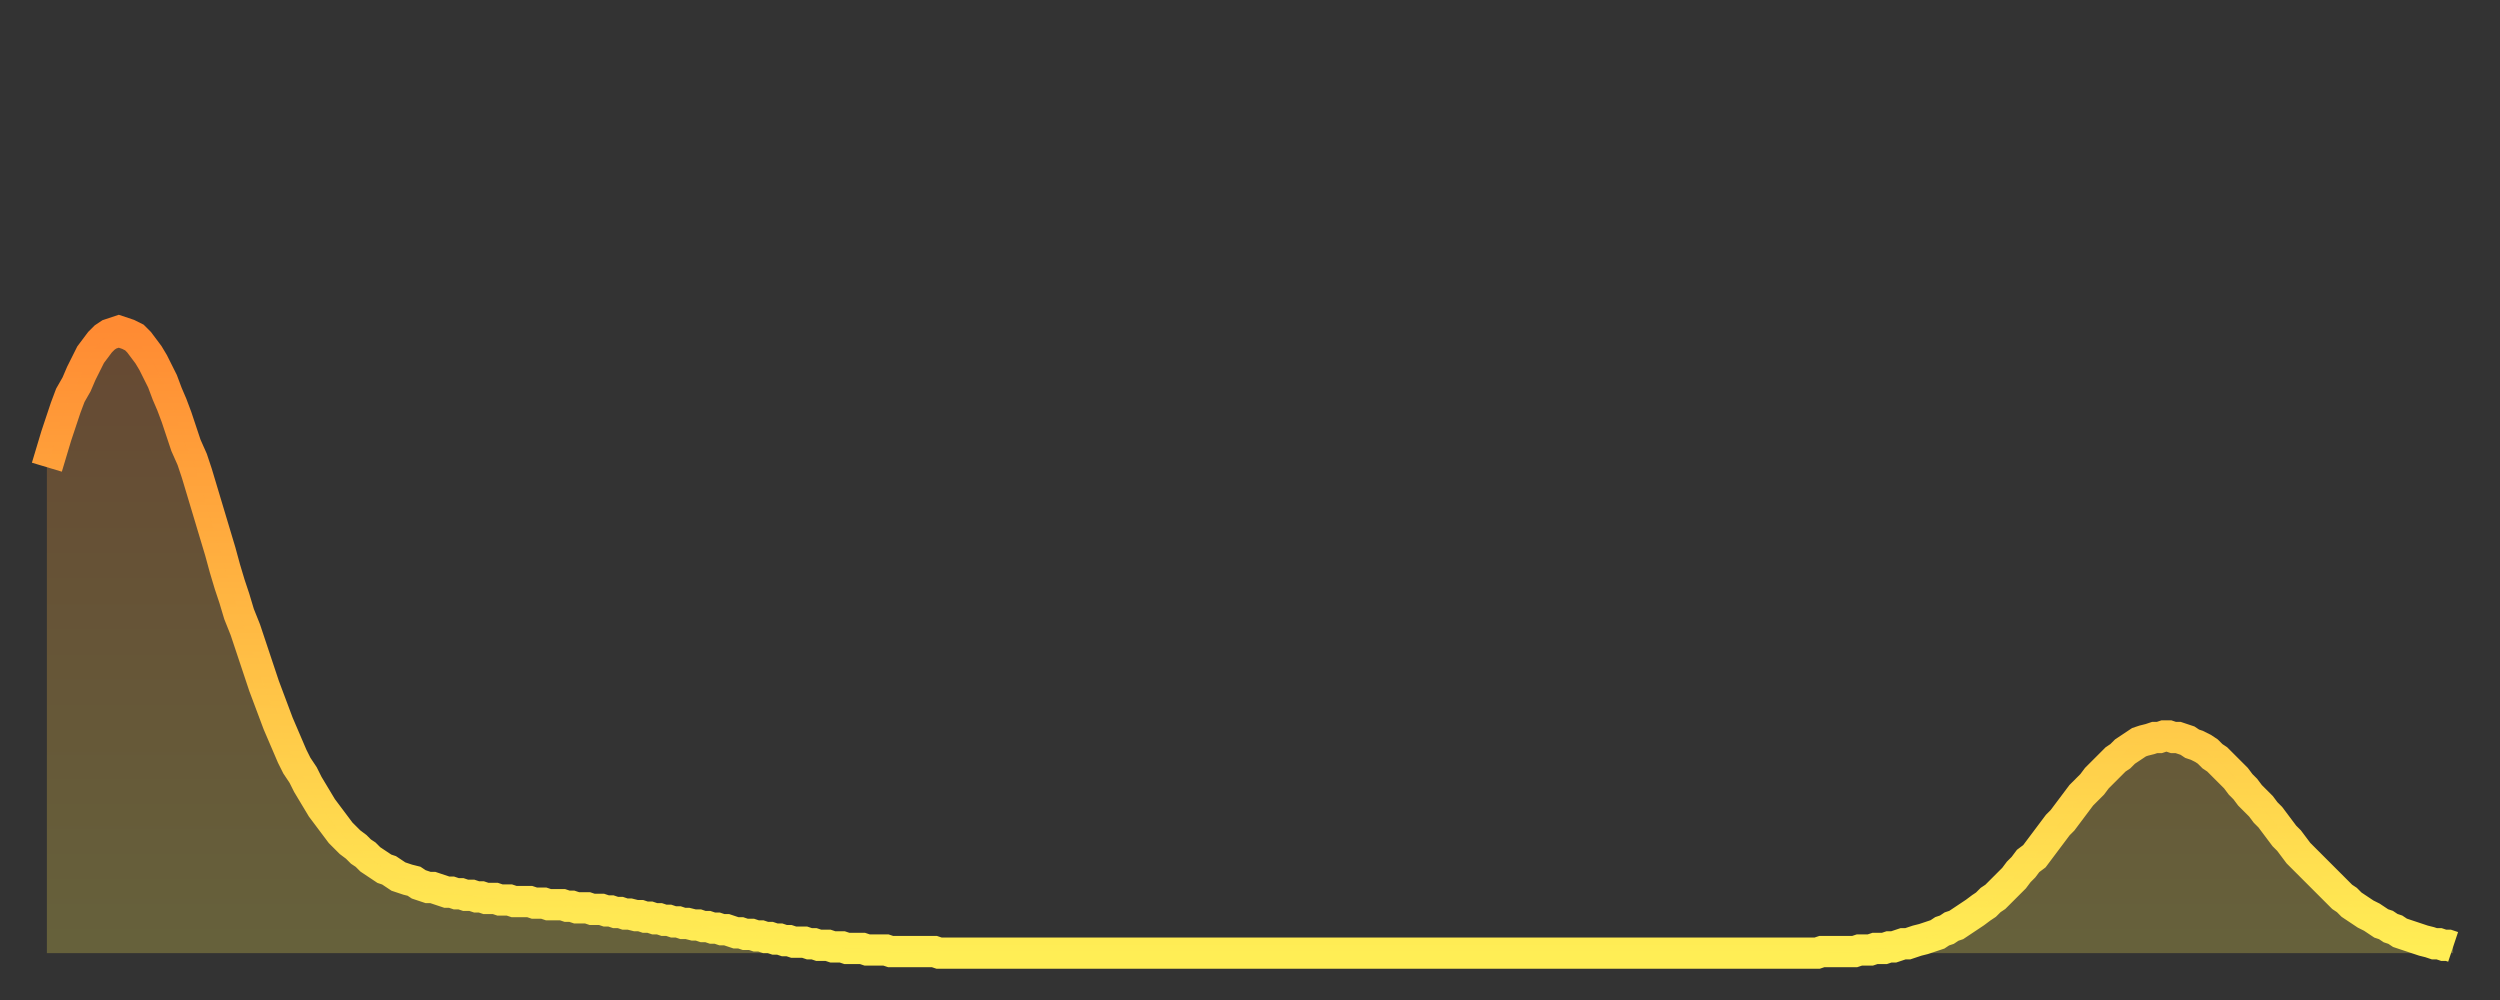 <?xml version="1.0" encoding="utf-8" ?>
<svg baseProfile="full" height="64" version="1.1" width="160" xmlns="http://www.w3.org/2000/svg" xmlns:ev="http://www.w3.org/2001/xml-events" xmlns:xlink="http://www.w3.org/1999/xlink"><rect width="100%" height="100%" fill="#333333" stroke="none"/><defs><linearGradient id="id559158" x1="0" x2="0" y1="0" y2="1"><stop offset="0%" stop-color="#ff8b33" /><stop offset="50%" stop-color="#ffbc44" /><stop offset="100%" stop-color="#ffee55" /></linearGradient></defs><g transform="translate(3,3)"><g><path d="M 0.0 26.9 0.3 25.9 0.6 24.9 0.9 24.0 1.2 23.1 1.5 22.3 1.9 21.6 2.2 20.9 2.5 20.3 2.8 19.7 3.1 19.3 3.4 18.9 3.7 18.6 4.0 18.4 4.3 18.3 4.6 18.2 4.9 18.3 5.2 18.4 5.6 18.6 5.9 18.9 6.2 19.3 6.5 19.7 6.8 20.2 7.1 20.8 7.4 21.4 7.7 22.2 8.0 22.9 8.3 23.7 8.6 24.6 8.9 25.5 9.3 26.4 9.6 27.3 9.9 28.3 10.2 29.3 10.5 30.3 10.8 31.3 11.1 32.3 11.4 33.4 11.7 34.4 12.0 35.3 12.3 36.3 12.7 37.3 13.0 38.2 13.3 39.1 13.6 40.0 13.9 40.9 14.2 41.7 14.5 42.5 14.8 43.3 15.1 44.0 15.4 44.7 15.7 45.4 16.0 46.0 16.4 46.6 16.7 47.2 17.0 47.7 17.3 48.2 17.6 48.7 17.9 49.1 18.2 49.5 18.5 49.9 18.8 50.3 19.1 50.6 19.4 50.9 19.8 51.2 20.1 51.5 20.4 51.7 20.7 52.0 21.0 52.2 21.3 52.4 21.6 52.6 21.9 52.7 22.2 52.9 22.5 53.1 22.8 53.2 23.1 53.3 23.5 53.4 23.8 53.6 24.1 53.7 24.4 53.8 24.7 53.8 25.0 53.9 25.3 54.0 25.6 54.1 25.9 54.1 26.2 54.2 26.5 54.2 26.8 54.3 27.2 54.3 27.5 54.4 27.8 54.4 28.1 54.5 28.4 54.5 28.7 54.5 29.0 54.6 29.3 54.6 29.6 54.6 29.9 54.7 30.2 54.7 30.6 54.7 30.9 54.7 31.2 54.8 31.5 54.8 31.8 54.8 32.1 54.9 32.4 54.9 32.7 54.9 33.0 54.9 33.3 55.0 33.6 55.0 33.9 55.1 34.3 55.1 34.6 55.1 34.9 55.2 35.2 55.2 35.5 55.2 35.8 55.3 36.1 55.3 36.4 55.4 36.7 55.4 37.0 55.5 37.3 55.5 37.7 55.6 38.0 55.6 38.3 55.7 38.6 55.7 38.9 55.8 39.2 55.8 39.5 55.9 39.8 55.9 40.1 56.0 40.4 56.0 40.7 56.1 41.0 56.1 41.4 56.2 41.7 56.2 42.0 56.3 42.3 56.3 42.6 56.4 42.9 56.4 43.2 56.5 43.5 56.5 43.8 56.6 44.1 56.7 44.4 56.7 44.7 56.8 45.1 56.8 45.4 56.9 45.7 56.9 46.0 57.0 46.3 57.0 46.6 57.1 46.9 57.1 47.2 57.2 47.5 57.2 47.8 57.3 48.1 57.3 48.5 57.3 48.8 57.4 49.1 57.4 49.4 57.5 49.7 57.5 50.0 57.5 50.3 57.6 50.6 57.6 50.9 57.6 51.2 57.7 51.5 57.7 51.8 57.7 52.2 57.7 52.5 57.8 52.8 57.8 53.1 57.8 53.4 57.8 53.7 57.8 54.0 57.9 54.3 57.9 54.6 57.9 54.9 57.9 55.2 57.9 55.6 57.9 55.9 57.9 56.2 57.9 56.5 57.9 56.8 57.9 57.1 58.0 57.4 58.0 57.7 58.0 58.0 58.0 58.3 58.0 58.6 58.0 58.9 58.0 59.3 58.0 59.6 58.0 59.9 58.0 60.2 58.0 60.5 58.0 60.8 58.0 61.1 58.0 61.4 58.0 61.7 58.0 62.0 58.0 62.3 58.0 62.6 58.0 63.0 58.0 63.3 58.0 63.6 58.0 63.9 58.0 64.2 58.0 64.5 58.0 64.8 58.0 65.1 58.0 65.4 58.0 65.7 58.0 66.0 58.0 66.4 58.0 66.7 58.0 67.0 58.0 67.3 58.0 67.6 58.0 67.9 58.0 68.2 58.0 68.5 58.0 68.8 58.0 69.1 58.0 69.4 58.0 69.7 58.0 70.1 58.0 70.4 58.0 70.7 58.0 71.0 58.0 71.3 58.0 71.6 58.0 71.9 58.0 72.2 58.0 72.5 58.0 72.8 58.0 73.1 58.0 73.5 58.0 73.8 58.0 74.1 58.0 74.4 58.0 74.7 58.0 75.0 58.0 75.3 58.0 75.6 58.0 75.9 58.0 76.2 58.0 76.5 58.0 76.8 58.0 77.2 58.0 77.5 58.0 77.8 58.0 78.1 58.0 78.4 58.0 78.7 58.0 79.0 58.0 79.3 58.0 79.6 58.0 79.9 58.0 80.2 58.0 80.5 58.0 80.9 58.0 81.2 58.0 81.5 58.0 81.8 58.0 82.1 58.0 82.4 58.0 82.7 58.0 83.0 58.0 83.3 58.0 83.6 58.0 83.9 58.0 84.3 58.0 84.6 58.0 84.9 58.0 85.2 58.0 85.5 58.0 85.8 58.0 86.1 58.0 86.4 58.0 86.7 58.0 87.0 58.0 87.3 58.0 87.6 58.0 88.0 58.0 88.3 58.0 88.6 58.0 88.9 58.0 89.2 58.0 89.5 58.0 89.8 58.0 90.1 58.0 90.4 58.0 90.7 58.0 91.0 58.0 91.4 58.0 91.7 58.0 92.0 58.0 92.3 58.0 92.6 58.0 92.9 58.0 93.2 58.0 93.5 58.0 93.8 58.0 94.1 58.0 94.4 58.0 94.7 58.0 95.1 58.0 95.4 58.0 95.7 58.0 96.0 58.0 96.3 58.0 96.6 58.0 96.9 58.0 97.2 58.0 97.5 58.0 97.8 58.0 98.1 58.0 98.4 58.0 98.8 58.0 99.1 58.0 99.4 58.0 99.7 58.0 100.0 58.0 100.3 58.0 100.6 58.0 100.9 58.0 101.2 58.0 101.5 58.0 101.8 58.0 102.2 58.0 102.5 58.0 102.8 58.0 103.1 58.0 103.4 58.0 103.7 58.0 104.0 58.0 104.3 58.0 104.6 58.0 104.9 58.0 105.2 58.0 105.5 58.0 105.9 58.0 106.2 58.0 106.5 58.0 106.8 58.0 107.1 58.0 107.4 58.0 107.7 58.0 108.0 58.0 108.3 58.0 108.6 58.0 108.9 58.0 109.3 58.0 109.6 58.0 109.9 58.0 110.2 58.0 110.5 58.0 110.8 58.0 111.1 58.0 111.4 58.0 111.7 58.0 112.0 58.0 112.3 58.0 112.6 58.0 113.0 58.0 113.3 58.0 113.6 57.9 113.9 57.9 114.2 57.9 114.5 57.9 114.8 57.9 115.1 57.9 115.4 57.9 115.7 57.9 116.0 57.8 116.3 57.8 116.7 57.8 117.0 57.7 117.3 57.7 117.6 57.7 117.9 57.6 118.2 57.6 118.5 57.5 118.8 57.4 119.1 57.4 119.4 57.3 119.7 57.2 120.1 57.1 120.4 57.0 120.7 56.9 121.0 56.8 121.3 56.6 121.6 56.5 121.9 56.3 122.2 56.2 122.5 56.0 122.8 55.8 123.1 55.6 123.4 55.4 123.8 55.1 124.1 54.9 124.4 54.6 124.7 54.4 125.0 54.1 125.3 53.8 125.6 53.5 125.9 53.2 126.2 52.8 126.5 52.5 126.8 52.1 127.2 51.8 127.5 51.4 127.8 51.0 128.1 50.6 128.4 50.2 128.7 49.8 129.0 49.5 129.3 49.1 129.6 48.7 129.9 48.3 130.2 47.9 130.5 47.6 130.9 47.2 131.2 46.8 131.5 46.5 131.8 46.2 132.1 45.9 132.4 45.6 132.7 45.4 133.0 45.1 133.3 44.9 133.6 44.7 133.9 44.5 134.2 44.4 134.6 44.3 134.9 44.2 135.2 44.2 135.5 44.1 135.8 44.1 136.1 44.2 136.4 44.2 136.7 44.3 137.0 44.4 137.3 44.6 137.6 44.7 138.0 44.9 138.3 45.1 138.6 45.4 138.9 45.6 139.2 45.9 139.5 46.2 139.8 46.5 140.1 46.8 140.4 47.2 140.7 47.5 141.0 47.9 141.3 48.2 141.7 48.6 142.0 49.0 142.3 49.3 142.6 49.7 142.9 50.1 143.2 50.5 143.5 50.8 143.8 51.2 144.1 51.6 144.4 51.9 144.7 52.2 145.1 52.6 145.4 52.9 145.7 53.2 146.0 53.5 146.3 53.8 146.6 54.1 146.9 54.4 147.2 54.6 147.5 54.9 147.8 55.1 148.1 55.3 148.4 55.5 148.8 55.7 149.1 55.9 149.4 56.1 149.7 56.2 150.0 56.4 150.3 56.5 150.6 56.7 150.9 56.8 151.2 56.9 151.5 57.0 151.8 57.1 152.1 57.2 152.5 57.3 152.8 57.4 153.1 57.4 153.4 57.5 153.7 57.5 154.0 57.6" fill="none" id="graph-curve" opacity="1" stroke="url(#id559158)" stroke-width="2" /><path d="M 0 58 L 0.0 26.9 0.3 25.9 0.6 24.9 0.9 24.0 1.2 23.1 1.5 22.3 1.9 21.6 2.2 20.9 2.5 20.3 2.8 19.7 3.1 19.3 3.4 18.9 3.7 18.6 4.0 18.4 4.3 18.3 4.6 18.2 4.9 18.3 5.2 18.4 5.6 18.6 5.9 18.9 6.2 19.3 6.5 19.7 6.8 20.2 7.1 20.8 7.4 21.4 7.7 22.2 8.0 22.9 8.3 23.7 8.6 24.6 8.9 25.5 9.3 26.4 9.6 27.3 9.9 28.3 10.2 29.3 10.5 30.3 10.8 31.3 11.1 32.3 11.4 33.4 11.7 34.4 12.0 35.3 12.3 36.3 12.7 37.3 13.0 38.2 13.3 39.1 13.6 40.0 13.9 40.9 14.2 41.7 14.5 42.5 14.8 43.3 15.1 44.0 15.4 44.7 15.7 45.4 16.0 46.0 16.4 46.6 16.7 47.2 17.0 47.7 17.3 48.2 17.6 48.7 17.9 49.1 18.2 49.5 18.5 49.9 18.8 50.3 19.1 50.6 19.4 50.9 19.8 51.2 20.1 51.5 20.4 51.7 20.7 52.0 21.0 52.2 21.3 52.4 21.6 52.6 21.9 52.7 22.2 52.9 22.5 53.1 22.8 53.2 23.1 53.3 23.5 53.4 23.8 53.6 24.1 53.7 24.4 53.8 24.7 53.8 25.0 53.9 25.3 54.0 25.6 54.1 25.9 54.1 26.2 54.2 26.5 54.2 26.8 54.3 27.2 54.3 27.5 54.4 27.8 54.4 28.1 54.5 28.4 54.5 28.7 54.5 29.0 54.6 29.3 54.6 29.6 54.6 29.9 54.7 30.2 54.7 30.6 54.7 30.9 54.7 31.2 54.8 31.5 54.8 31.8 54.8 32.1 54.9 32.4 54.9 32.7 54.9 33.0 54.9 33.3 55.0 33.6 55.0 33.9 55.1 34.3 55.1 34.6 55.1 34.9 55.2 35.2 55.2 35.5 55.2 35.8 55.3 36.1 55.3 36.4 55.4 36.7 55.4 37.0 55.5 37.3 55.5 37.7 55.6 38.0 55.6 38.3 55.7 38.6 55.7 38.9 55.8 39.2 55.8 39.5 55.9 39.8 55.9 40.1 56.0 40.4 56.0 40.7 56.1 41.0 56.1 41.4 56.2 41.7 56.2 42.0 56.3 42.3 56.3 42.6 56.4 42.9 56.4 43.2 56.5 43.5 56.5 43.8 56.6 44.1 56.7 44.4 56.7 44.7 56.8 45.1 56.8 45.4 56.9 45.7 56.9 46.0 57.0 46.3 57.0 46.6 57.1 46.9 57.1 47.2 57.2 47.5 57.2 47.8 57.3 48.1 57.3 48.5 57.3 48.8 57.4 49.1 57.4 49.4 57.5 49.7 57.5 50.0 57.5 50.3 57.6 50.6 57.6 50.9 57.6 51.2 57.7 51.5 57.7 51.8 57.7 52.2 57.7 52.5 57.8 52.8 57.8 53.1 57.8 53.4 57.8 53.7 57.8 54.0 57.9 54.3 57.9 54.6 57.9 54.9 57.9 55.2 57.9 55.6 57.9 55.9 57.9 56.2 57.9 56.5 57.9 56.8 57.9 57.1 58.0 57.4 58.0 57.7 58.0 58.0 58.0 58.3 58.0 58.6 58.0 58.9 58.0 59.3 58.0 59.6 58.0 59.9 58.0 60.2 58.0 60.5 58.0 60.8 58.0 61.1 58.0 61.4 58.0 61.7 58.0 62.0 58.0 62.3 58.0 62.6 58.0 63.0 58.0 63.3 58.0 63.6 58.0 63.9 58.0 64.2 58.0 64.5 58.0 64.8 58.0 65.1 58.0 65.4 58.0 65.7 58.0 66.0 58.0 66.4 58.0 66.7 58.0 67.0 58.0 67.3 58.0 67.6 58.0 67.9 58.0 68.2 58.0 68.5 58.0 68.8 58.0 69.1 58.0 69.4 58.0 69.7 58.0 70.1 58.0 70.4 58.0 70.7 58.0 71.0 58.0 71.3 58.0 71.6 58.0 71.9 58.0 72.2 58.0 72.5 58.0 72.8 58.0 73.1 58.0 73.5 58.0 73.8 58.0 74.1 58.0 74.4 58.0 74.7 58.0 75.0 58.0 75.3 58.0 75.6 58.0 75.9 58.0 76.2 58.0 76.5 58.0 76.8 58.0 77.2 58.0 77.5 58.0 77.8 58.0 78.1 58.0 78.4 58.0 78.7 58.0 79.0 58.0 79.3 58.0 79.6 58.0 79.9 58.0 80.2 58.0 80.5 58.0 80.9 58.0 81.2 58.0 81.5 58.0 81.8 58.0 82.1 58.0 82.4 58.0 82.7 58.0 83.0 58.0 83.3 58.0 83.6 58.0 83.9 58.0 84.3 58.0 84.6 58.0 84.9 58.0 85.2 58.0 85.5 58.0 85.8 58.0 86.1 58.0 86.4 58.0 86.7 58.0 87.0 58.0 87.3 58.0 87.6 58.0 88.0 58.0 88.3 58.0 88.6 58.0 88.9 58.0 89.2 58.0 89.5 58.0 89.8 58.0 90.1 58.0 90.4 58.0 90.7 58.0 91.0 58.0 91.4 58.0 91.7 58.0 92.0 58.0 92.3 58.0 92.6 58.0 92.9 58.0 93.2 58.0 93.5 58.0 93.8 58.0 94.1 58.0 94.4 58.0 94.7 58.0 95.1 58.0 95.4 58.0 95.7 58.0 96.0 58.0 96.3 58.0 96.6 58.0 96.9 58.0 97.2 58.0 97.5 58.0 97.8 58.0 98.1 58.0 98.4 58.0 98.8 58.0 99.1 58.0 99.4 58.0 99.7 58.0 100.0 58.0 100.3 58.0 100.6 58.0 100.9 58.0 101.2 58.0 101.5 58.0 101.8 58.0 102.2 58.0 102.5 58.0 102.8 58.0 103.1 58.0 103.4 58.0 103.7 58.0 104.0 58.0 104.3 58.0 104.6 58.0 104.9 58.0 105.2 58.0 105.5 58.0 105.9 58.0 106.2 58.0 106.5 58.0 106.8 58.0 107.1 58.0 107.4 58.0 107.7 58.0 108.0 58.0 108.3 58.0 108.6 58.0 108.9 58.0 109.3 58.0 109.6 58.0 109.9 58.0 110.2 58.0 110.5 58.0 110.8 58.0 111.1 58.0 111.4 58.0 111.7 58.0 112.0 58.0 112.3 58.0 112.6 58.0 113.0 58.0 113.3 58.0 113.6 57.9 113.9 57.9 114.2 57.9 114.5 57.9 114.8 57.9 115.1 57.9 115.4 57.9 115.7 57.9 116.0 57.8 116.3 57.8 116.7 57.8 117.0 57.7 117.3 57.7 117.6 57.7 117.9 57.6 118.2 57.6 118.5 57.5 118.8 57.4 119.1 57.4 119.4 57.3 119.7 57.2 120.1 57.1 120.4 57.0 120.7 56.9 121.0 56.8 121.3 56.6 121.6 56.5 121.9 56.3 122.2 56.2 122.5 56.0 122.8 55.8 123.1 55.6 123.4 55.4 123.8 55.1 124.1 54.9 124.4 54.6 124.7 54.4 125.0 54.1 125.3 53.8 125.6 53.5 125.9 53.2 126.2 52.8 126.5 52.5 126.8 52.1 127.2 51.8 127.5 51.4 127.8 51.0 128.1 50.6 128.4 50.2 128.7 49.8 129.0 49.5 129.3 49.1 129.6 48.7 129.9 48.3 130.2 47.9 130.5 47.6 130.9 47.2 131.2 46.8 131.5 46.5 131.8 46.2 132.1 45.9 132.4 45.6 132.7 45.4 133.0 45.1 133.3 44.9 133.6 44.7 133.9 44.5 134.2 44.4 134.6 44.3 134.9 44.2 135.2 44.2 135.5 44.1 135.8 44.1 136.1 44.2 136.4 44.2 136.7 44.3 137.0 44.4 137.3 44.6 137.6 44.7 138.0 44.9 138.3 45.1 138.6 45.4 138.9 45.6 139.2 45.9 139.5 46.2 139.8 46.5 140.1 46.8 140.4 47.2 140.7 47.5 141.0 47.9 141.3 48.2 141.7 48.6 142.0 49.0 142.3 49.3 142.6 49.7 142.9 50.1 143.2 50.5 143.5 50.8 143.8 51.2 144.1 51.6 144.4 51.9 144.7 52.2 145.1 52.6 145.4 52.9 145.7 53.2 146.0 53.5 146.3 53.8 146.6 54.1 146.9 54.4 147.2 54.6 147.5 54.9 147.8 55.1 148.1 55.3 148.4 55.5 148.8 55.7 149.1 55.9 149.4 56.1 149.7 56.2 150.0 56.4 150.3 56.5 150.6 56.7 150.9 56.8 151.2 56.9 151.5 57.0 151.8 57.1 152.1 57.2 152.5 57.3 152.8 57.4 153.1 57.4 153.4 57.5 153.7 57.5 154.0 57.6 154 58" fill="url(#id559158)" fill-opacity=".25" id="graph-shadow" /></g></g></svg>